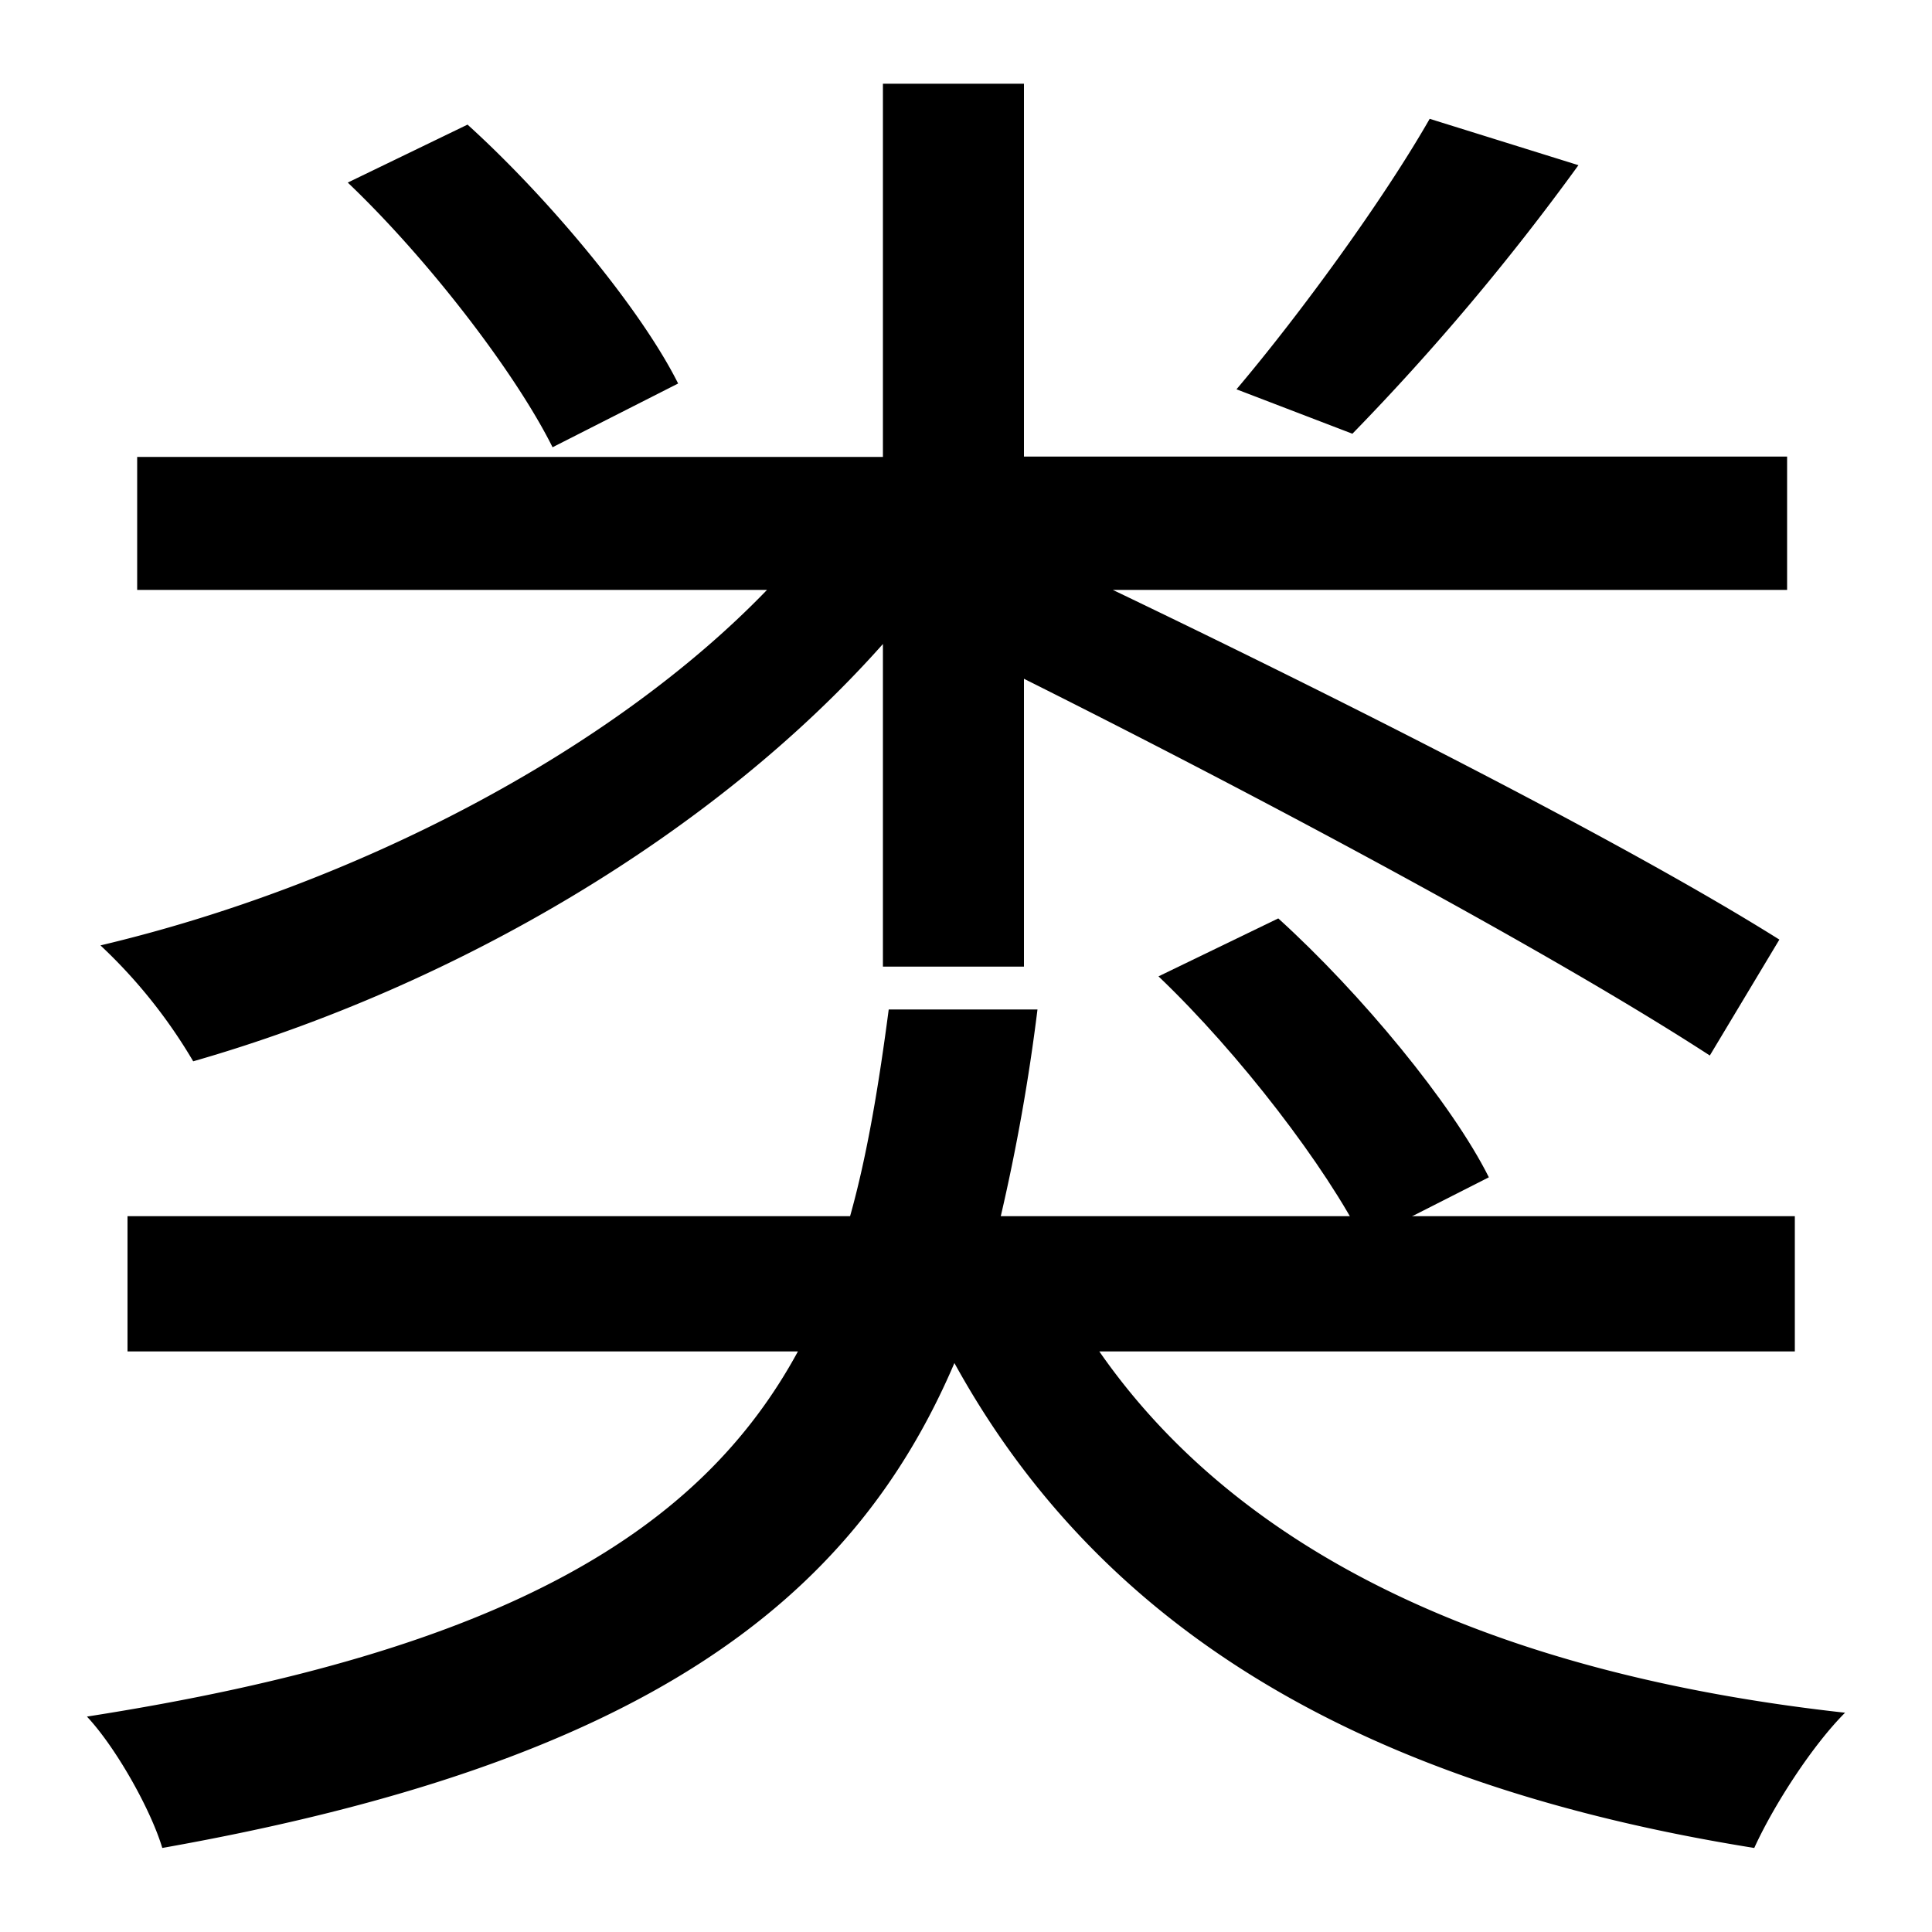 <svg id="Layer_1" data-name="Layer 1" xmlns="http://www.w3.org/2000/svg" viewBox="0 0 300 300"><title>4.7</title><path d="M170.7,209.85c21.9,31.5,61.5,50.1,115.8,56.1-5.1,5.1-11.1,14.4-14.1,21-60-9.6-101.1-33.3-124.2-75.3-15.9,37.2-48.6,62.1-123,75.3-1.8-6-7.2-15.6-11.7-20.4,65.4-10.2,95.4-29.1,110.4-56.7H19.8v-21H132c2.7-9.6,4.5-20.7,6-32.1h23.1a308.48,308.48,0,0,1-5.7,32.1H278.7v21ZM137.1,100c-26.1,29.4-66.3,53.1-107.1,64.8a80.81,80.81,0,0,0-14.4-18c39.3-9.3,79.2-30,103.5-55.2H21.3V70.95H137.1V13H159v57.9H277.5v20.7H172.8c36.9,17.7,80.1,39.6,103.5,54.3l-10.8,18c-24-15.6-68.7-39.6-106.5-58.5v44.7H137.1ZM85.8,69.45C80.1,58,66.6,40.35,54,28.35l18.6-9c12.9,11.7,27,28.8,32.7,40.2Zm159.3-43.8A375.57,375.57,0,0,1,210,67.35l-18-6.9c9.9-11.7,22.8-29.4,30-42Z"/><path d="M211.69,192.71c-5.7-11.4-19.2-29.1-31.8-41.1l18.6-9c12.9,11.7,27,28.8,32.7,40.2Z"/></svg>